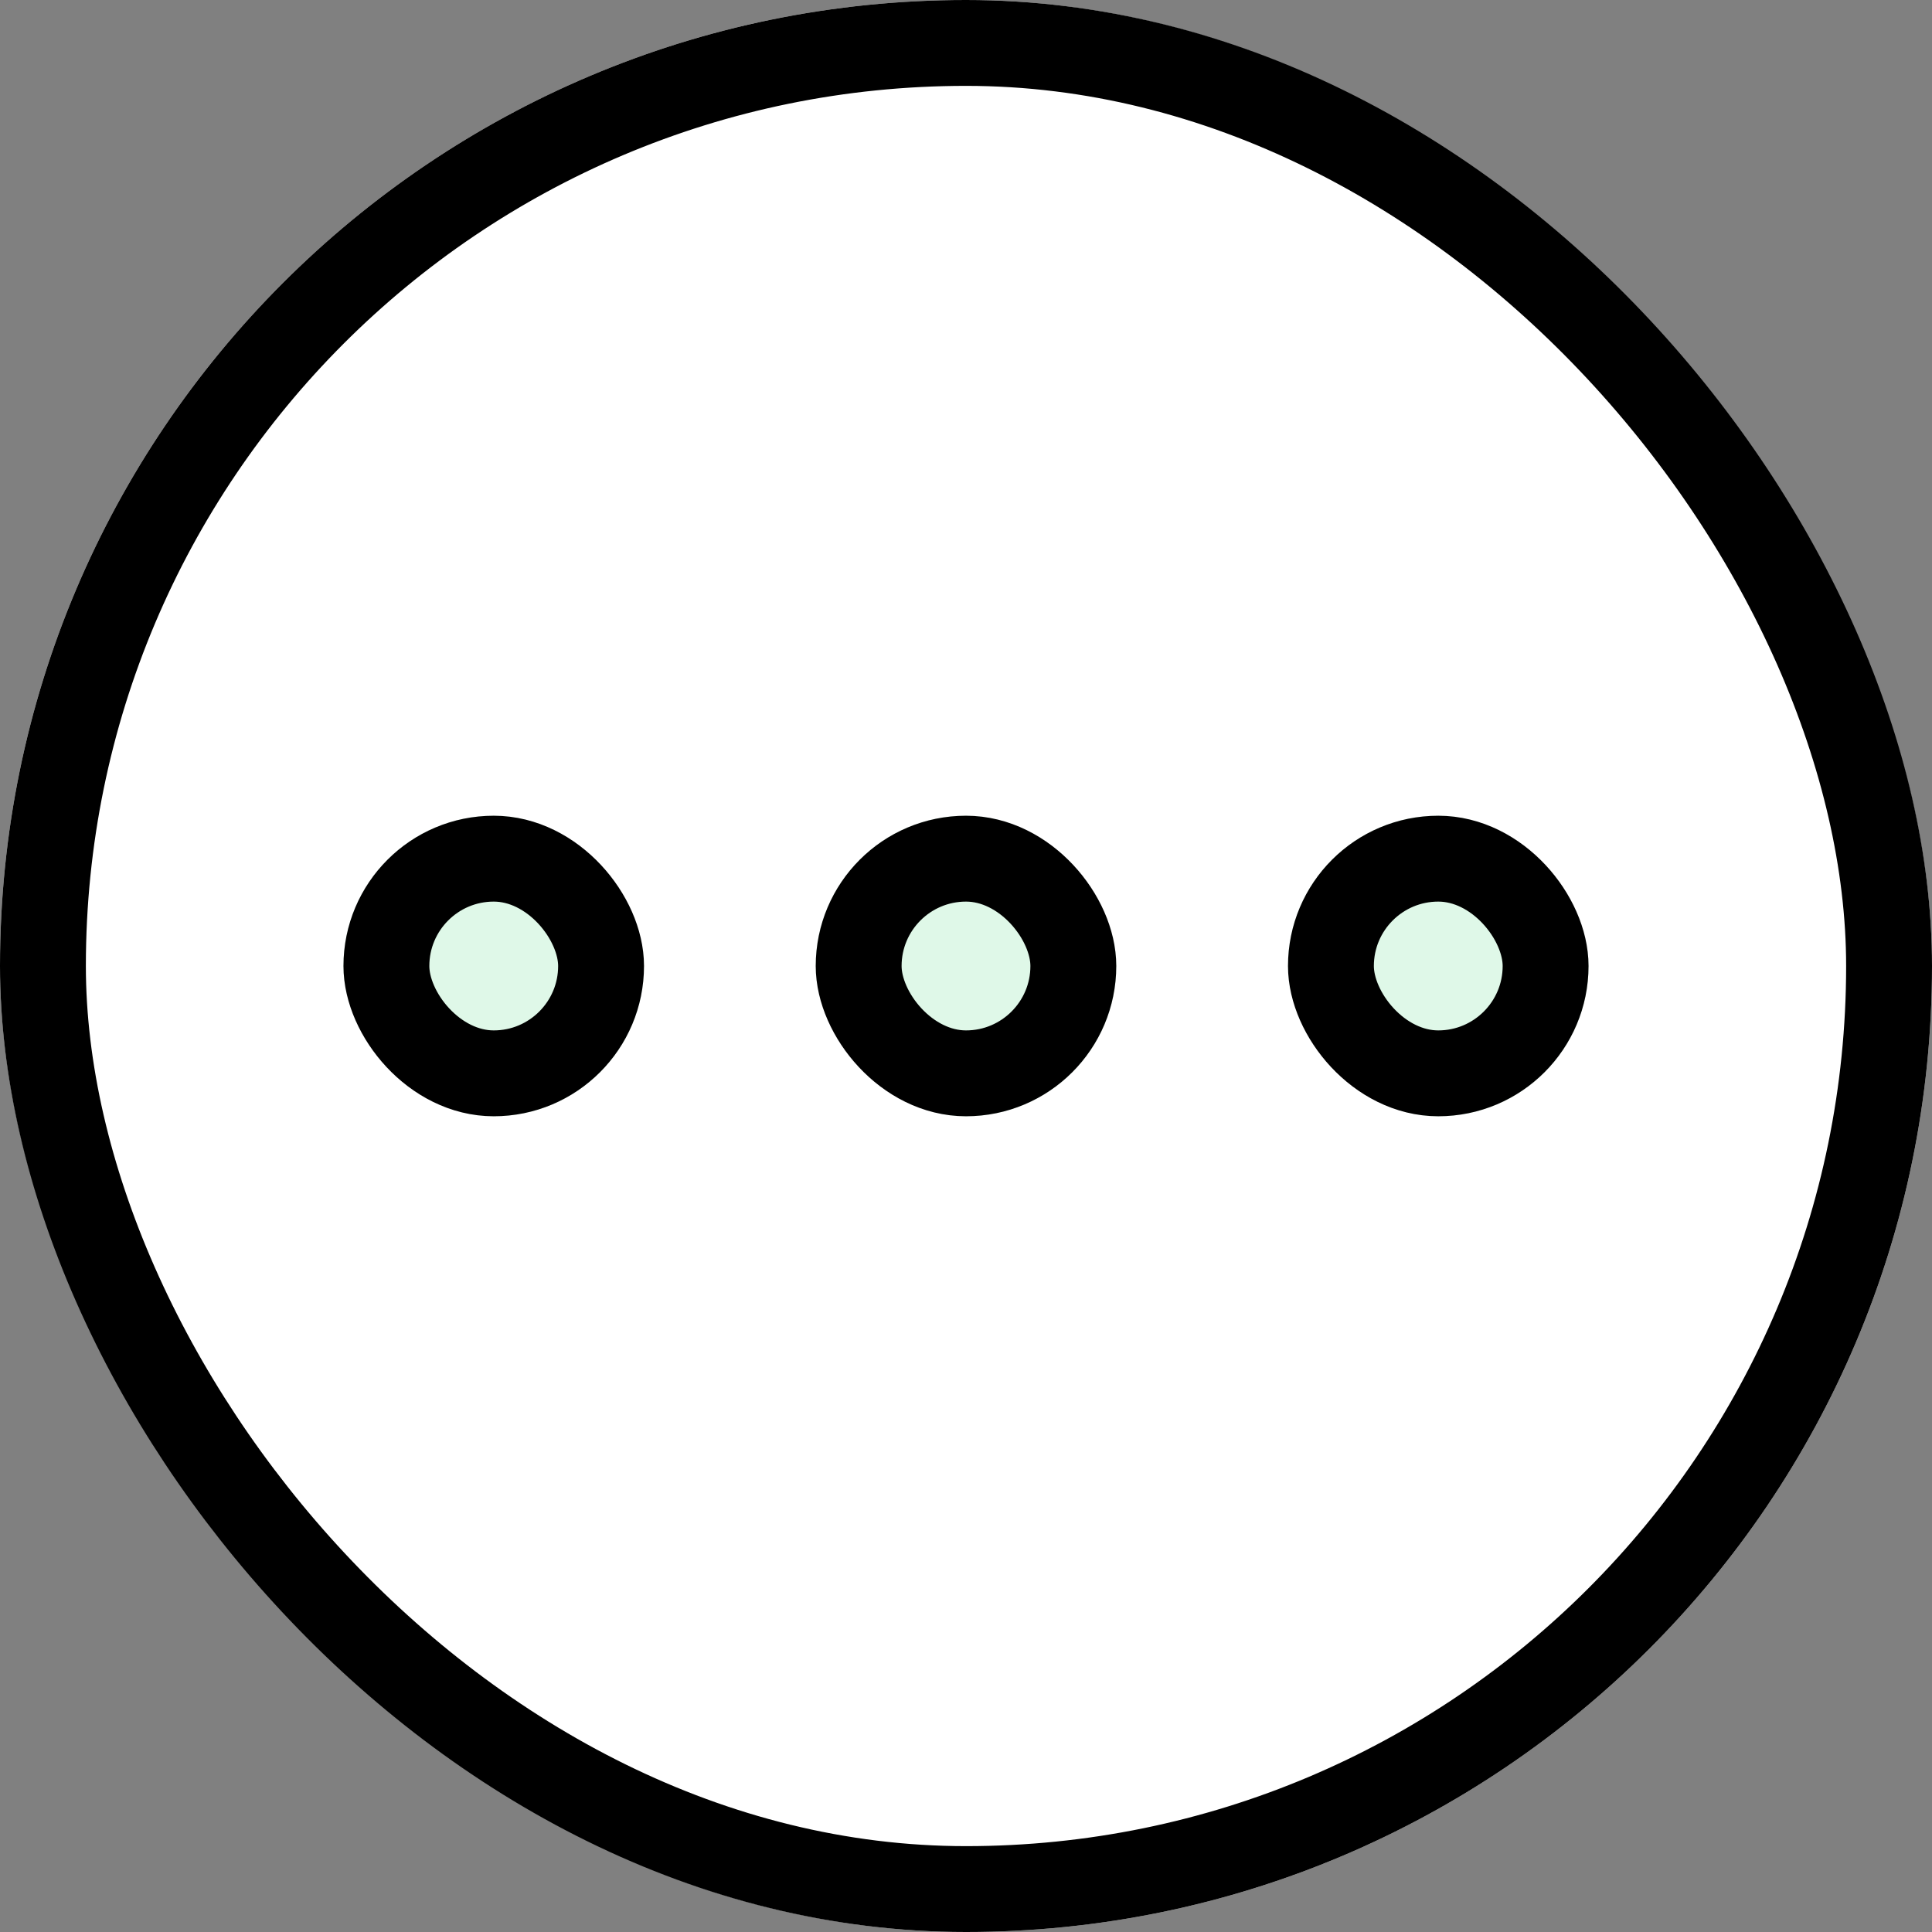 <svg xmlns="http://www.w3.org/2000/svg" width="45" height="45" viewBox="0 0 45 45">
  <rect x="0" y="0" width="45" height="45" fill="#808080" stroke="none"/>
  <g id="グループ_34904" data-name="グループ 34904" transform="translate(-431.228 -233.228)">
    <g id="長方形_14316" data-name="長方形 14316" transform="translate(431.228 233.228)" fill="#fff" stroke="#000" stroke-width="2">
      <rect width="45" height="45" rx="22.5" stroke="none"/>
      <rect x="1" y="1" width="43" height="43" rx="21.5" fill="none"/>
    </g>
    <g id="長方形_14317" data-name="長方形 14317" transform="translate(439.228 252.228)" fill="#dff8e8" stroke="#000" stroke-width="2">
      <rect width="7" height="7" rx="3.5" stroke="none"/>
      <rect x="1" y="1" width="5" height="5" rx="2.5" fill="none"/>
    </g>
    <g id="長方形_14318" data-name="長方形 14318" transform="translate(450.228 252.228)" fill="#dff8e8" stroke="#000" stroke-width="2">
      <rect width="7" height="7" rx="3.5" stroke="none"/>
      <rect x="1" y="1" width="5" height="5" rx="2.5" fill="none"/>
    </g>
    <g id="長方形_14319" data-name="長方形 14319" transform="translate(461.228 252.228)" fill="#dff8e8" stroke="#000" stroke-width="2">
      <rect width="7" height="7" rx="3.5" stroke="none"/>
      <rect x="1" y="1" width="5" height="5" rx="2.5" fill="none"/>
    </g>
  </g>
</svg>
